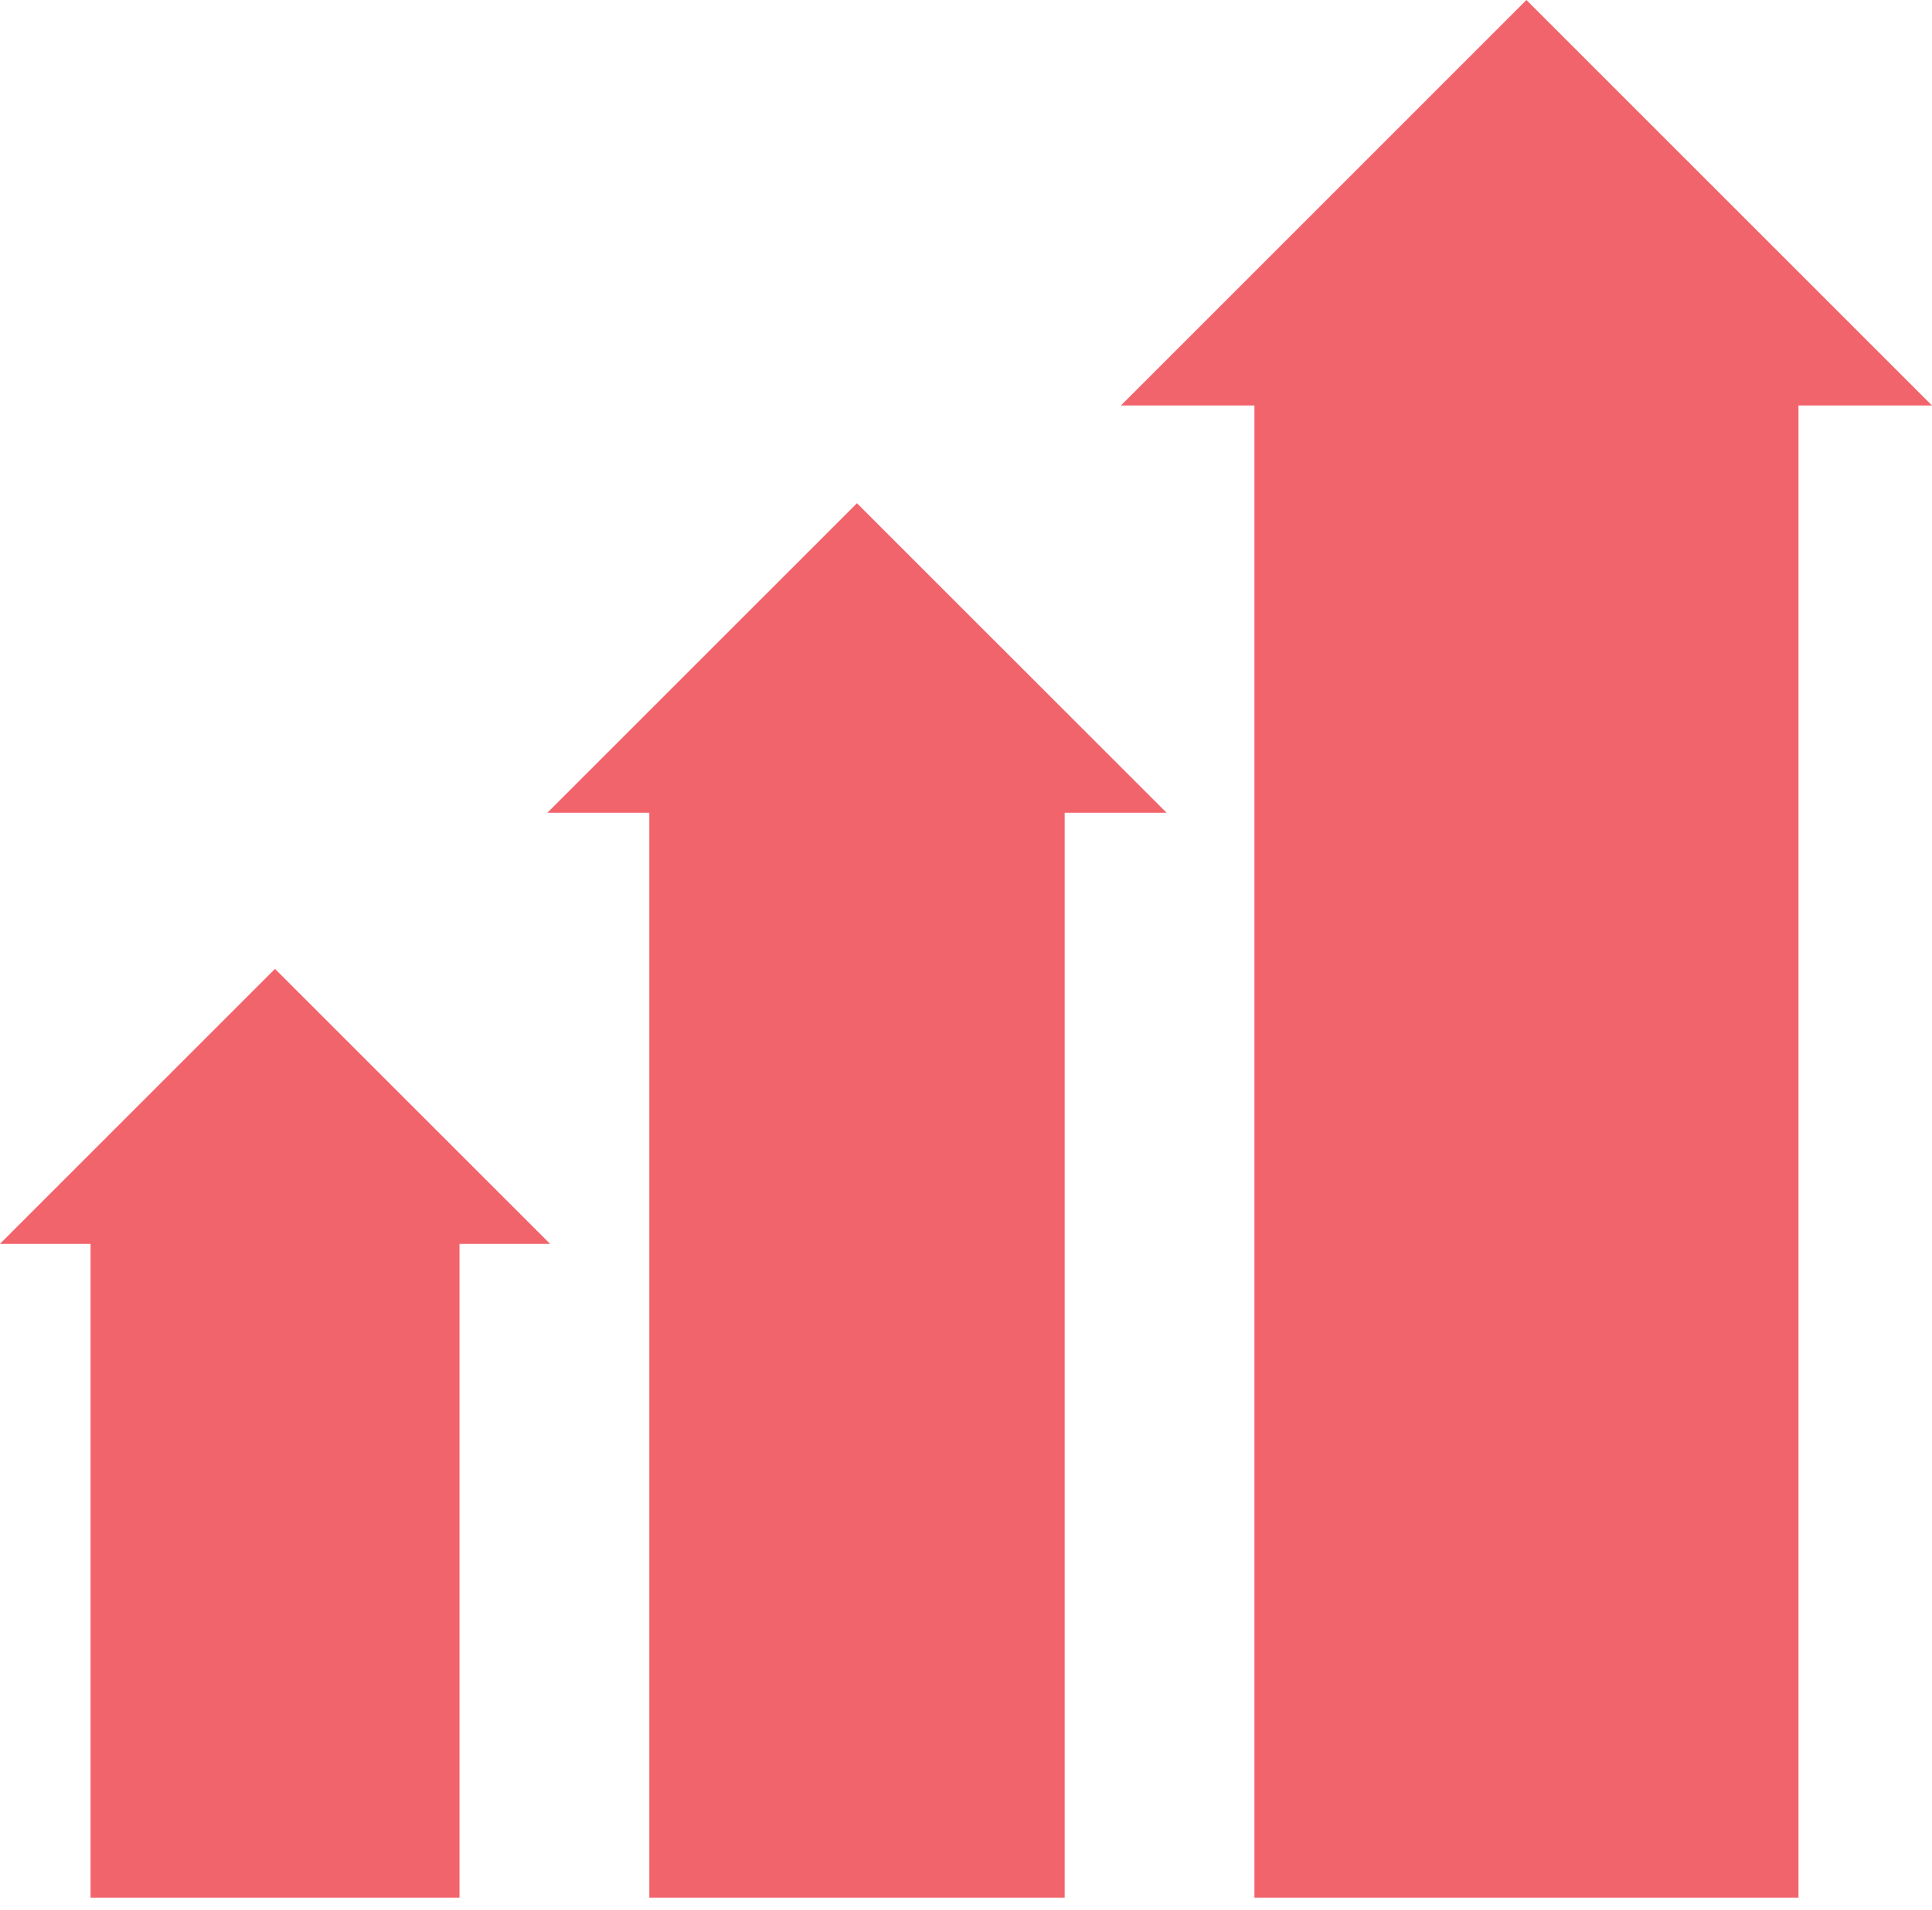 <?xml version="1.0" encoding="UTF-8"?>
<svg width="90px" height="89px" viewBox="0 0 90 89" version="1.1" xmlns="http://www.w3.org/2000/svg" xmlns:xlink="http://www.w3.org/1999/xlink">
    <title>acquisition-growth</title>
    <g id="Desktop-Designs" stroke="none" stroke-width="1" fill="none" fill-rule="evenodd">
        <g id="28---Sustainability---Sustainability-Strategy--Wireframe" transform="translate(-1097, -2809)" fill="#F2646B">
            <g id="acquisition-growth" transform="translate(1097, 2809)">
                <polygon id="Path" points="21.405 57.952 21.405 88.417 4.218 88.417 4.218 57.952 0 57.952 12.81 45.142 25.623 57.952"></polygon>
                <polygon id="Path" points="54.344 37.867 39.921 23.446 25.499 37.867 30.247 37.867 30.247 88.417 49.596 88.417 49.596 37.867"></polygon>
                <polygon id="Path" points="90 18.893 71.107 0 52.215 18.893 58.435 18.893 58.435 88.417 83.78 88.417 83.78 18.893"></polygon>
            </g>
        </g>
    </g>
</svg>